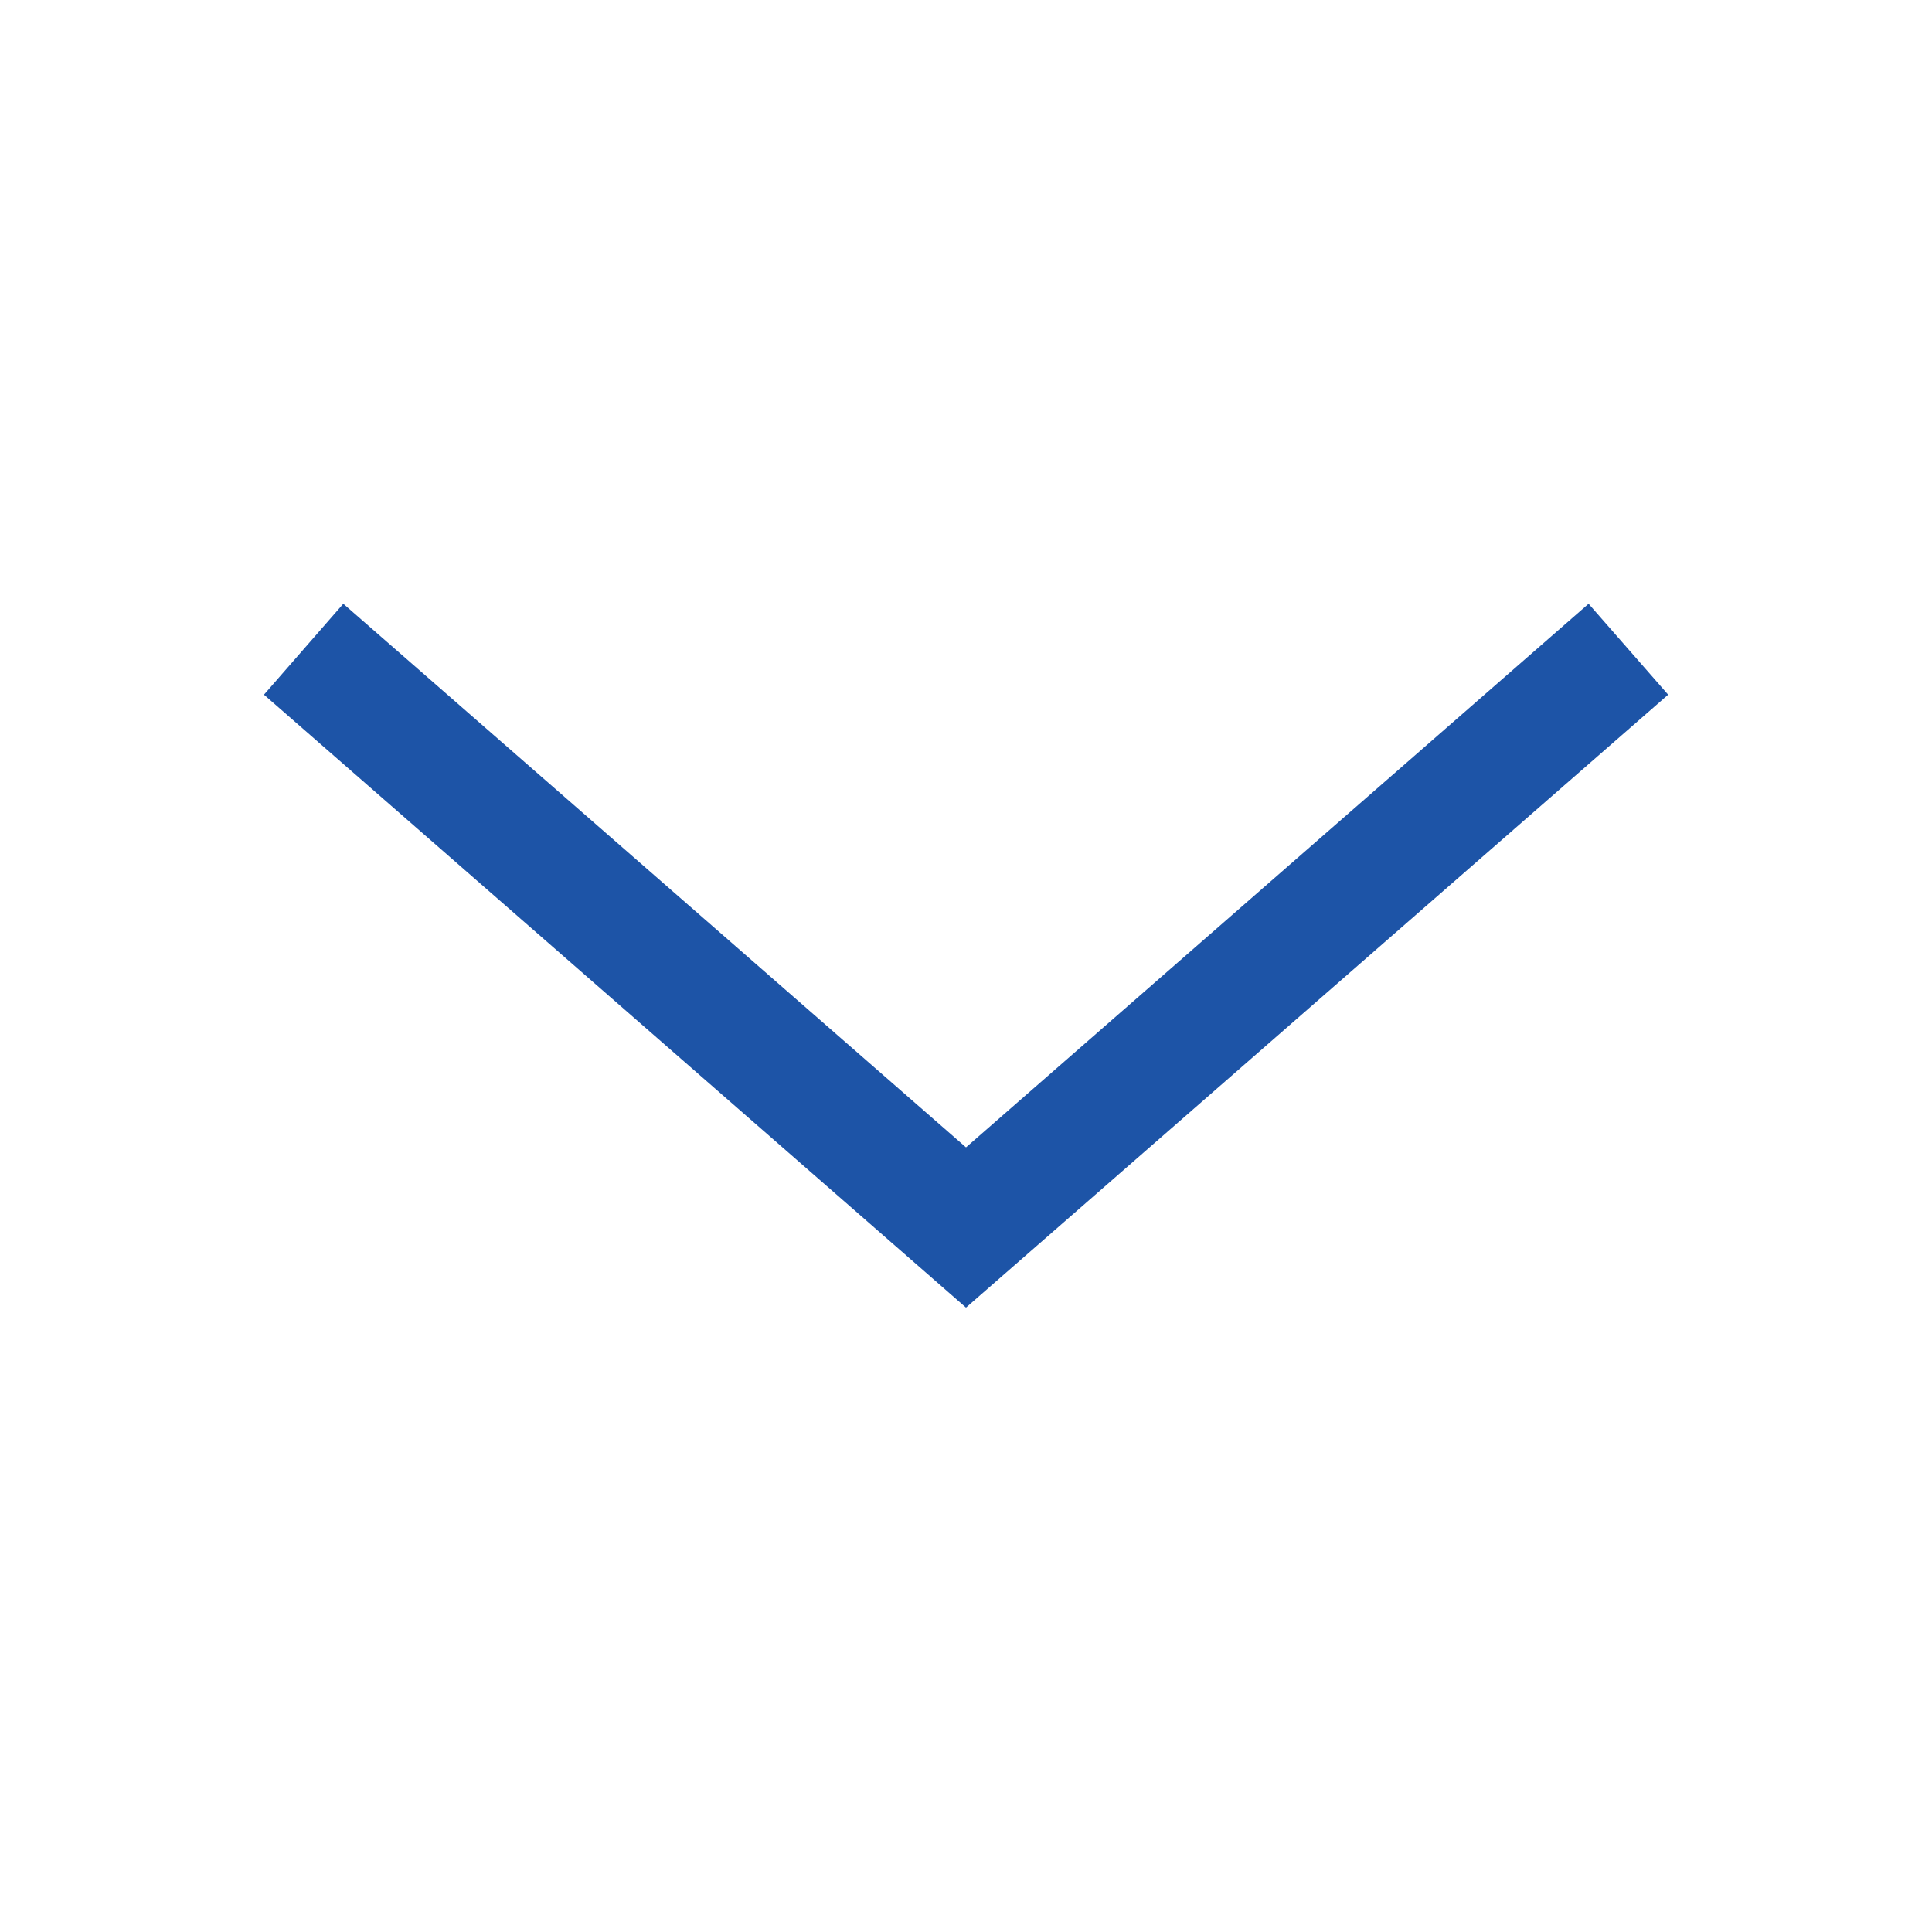 <svg width="16" height="16" viewBox="0 0 16 16" fill="none" xmlns="http://www.w3.org/2000/svg">
<path fill-rule="evenodd" clip-rule="evenodd" d="M8 10.829L2.186 5.753L2.843 5L8 9.502L13.156 5L13.815 5.753L8 10.829Z" fill="#1D54A7"/>
</svg>